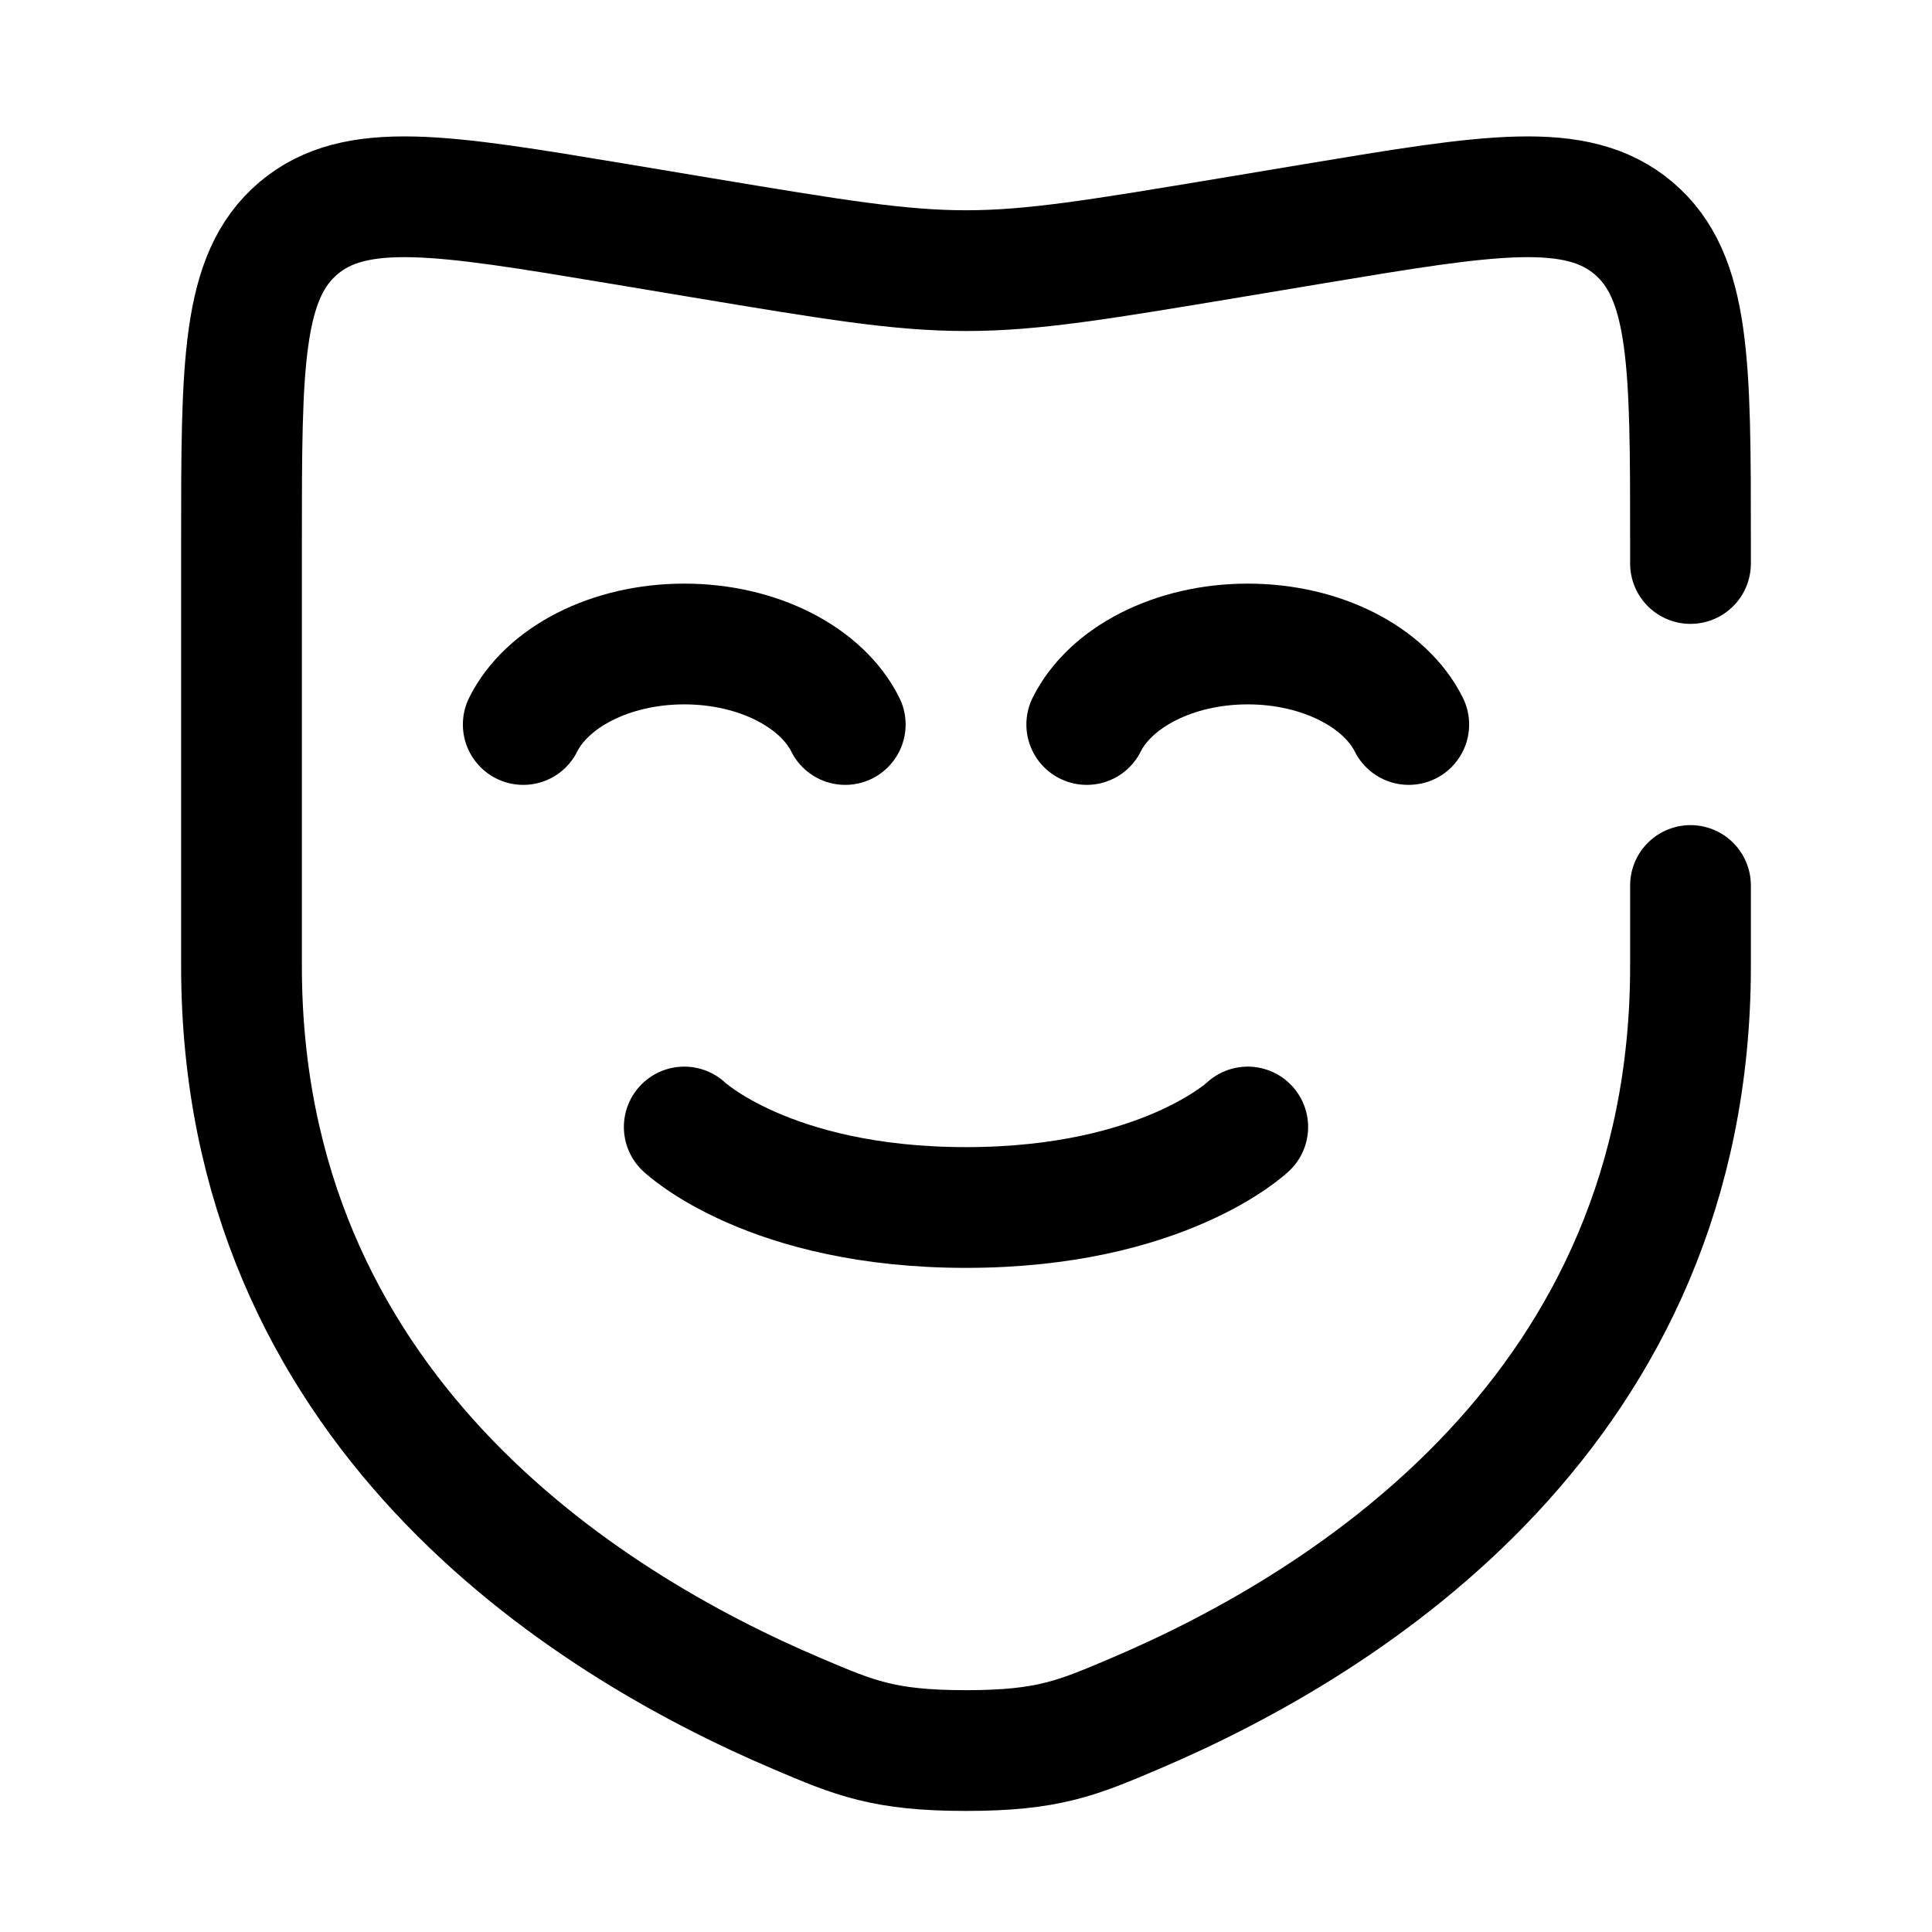 <svg xmlns="http://www.w3.org/2000/svg" fill="none" viewBox="0 0 24 24" height="800px" width="800px">

<g stroke-width="0" id="SVGRepo_bgCarrier"></g>

<g stroke-linejoin="round" stroke-linecap="round" id="SVGRepo_tracerCarrier"></g>

<g id="SVGRepo_iconCarrier"> <path stroke-linecap="round" stroke-width="1.5" stroke="#000000" d="M21 7V6.719C21 4.529 21 3.434 20.293 2.835C19.585 2.236 18.505 2.416 16.342 2.776L15.288 2.952C13.648 3.225 12.828 3.362 12 3.362C11.172 3.362 10.352 3.225 8.712 2.952L7.658 2.776C5.496 2.416 4.415 2.236 3.707 2.835C3 3.434 3 4.529 3 6.719V12C3 17.49 7.239 20.155 9.899 21.286C10.62 21.593 10.981 21.746 12 21.746C13.019 21.746 13.38 21.593 14.101 21.286C16.761 20.155 21 17.49 21 12V11"></path> <path stroke-linecap="round" stroke-width="1.5" stroke="#000000" d="M6.5 9C6.791 8.417 7.577 8 8.5 8C9.423 8 10.209 8.417 10.5 9"></path> <path stroke-linecap="round" stroke-width="1.5" stroke="#000000" d="M13.5 9C13.791 8.417 14.577 8 15.5 8C16.423 8 17.209 8.417 17.5 9"></path> <path stroke-linecap="round" stroke-width="1.5" stroke="#000000" d="M8.5 14C8.5 14 9.55 15 12 15C14.45 15 15.5 14 15.5 14"></path> </g>

</svg>